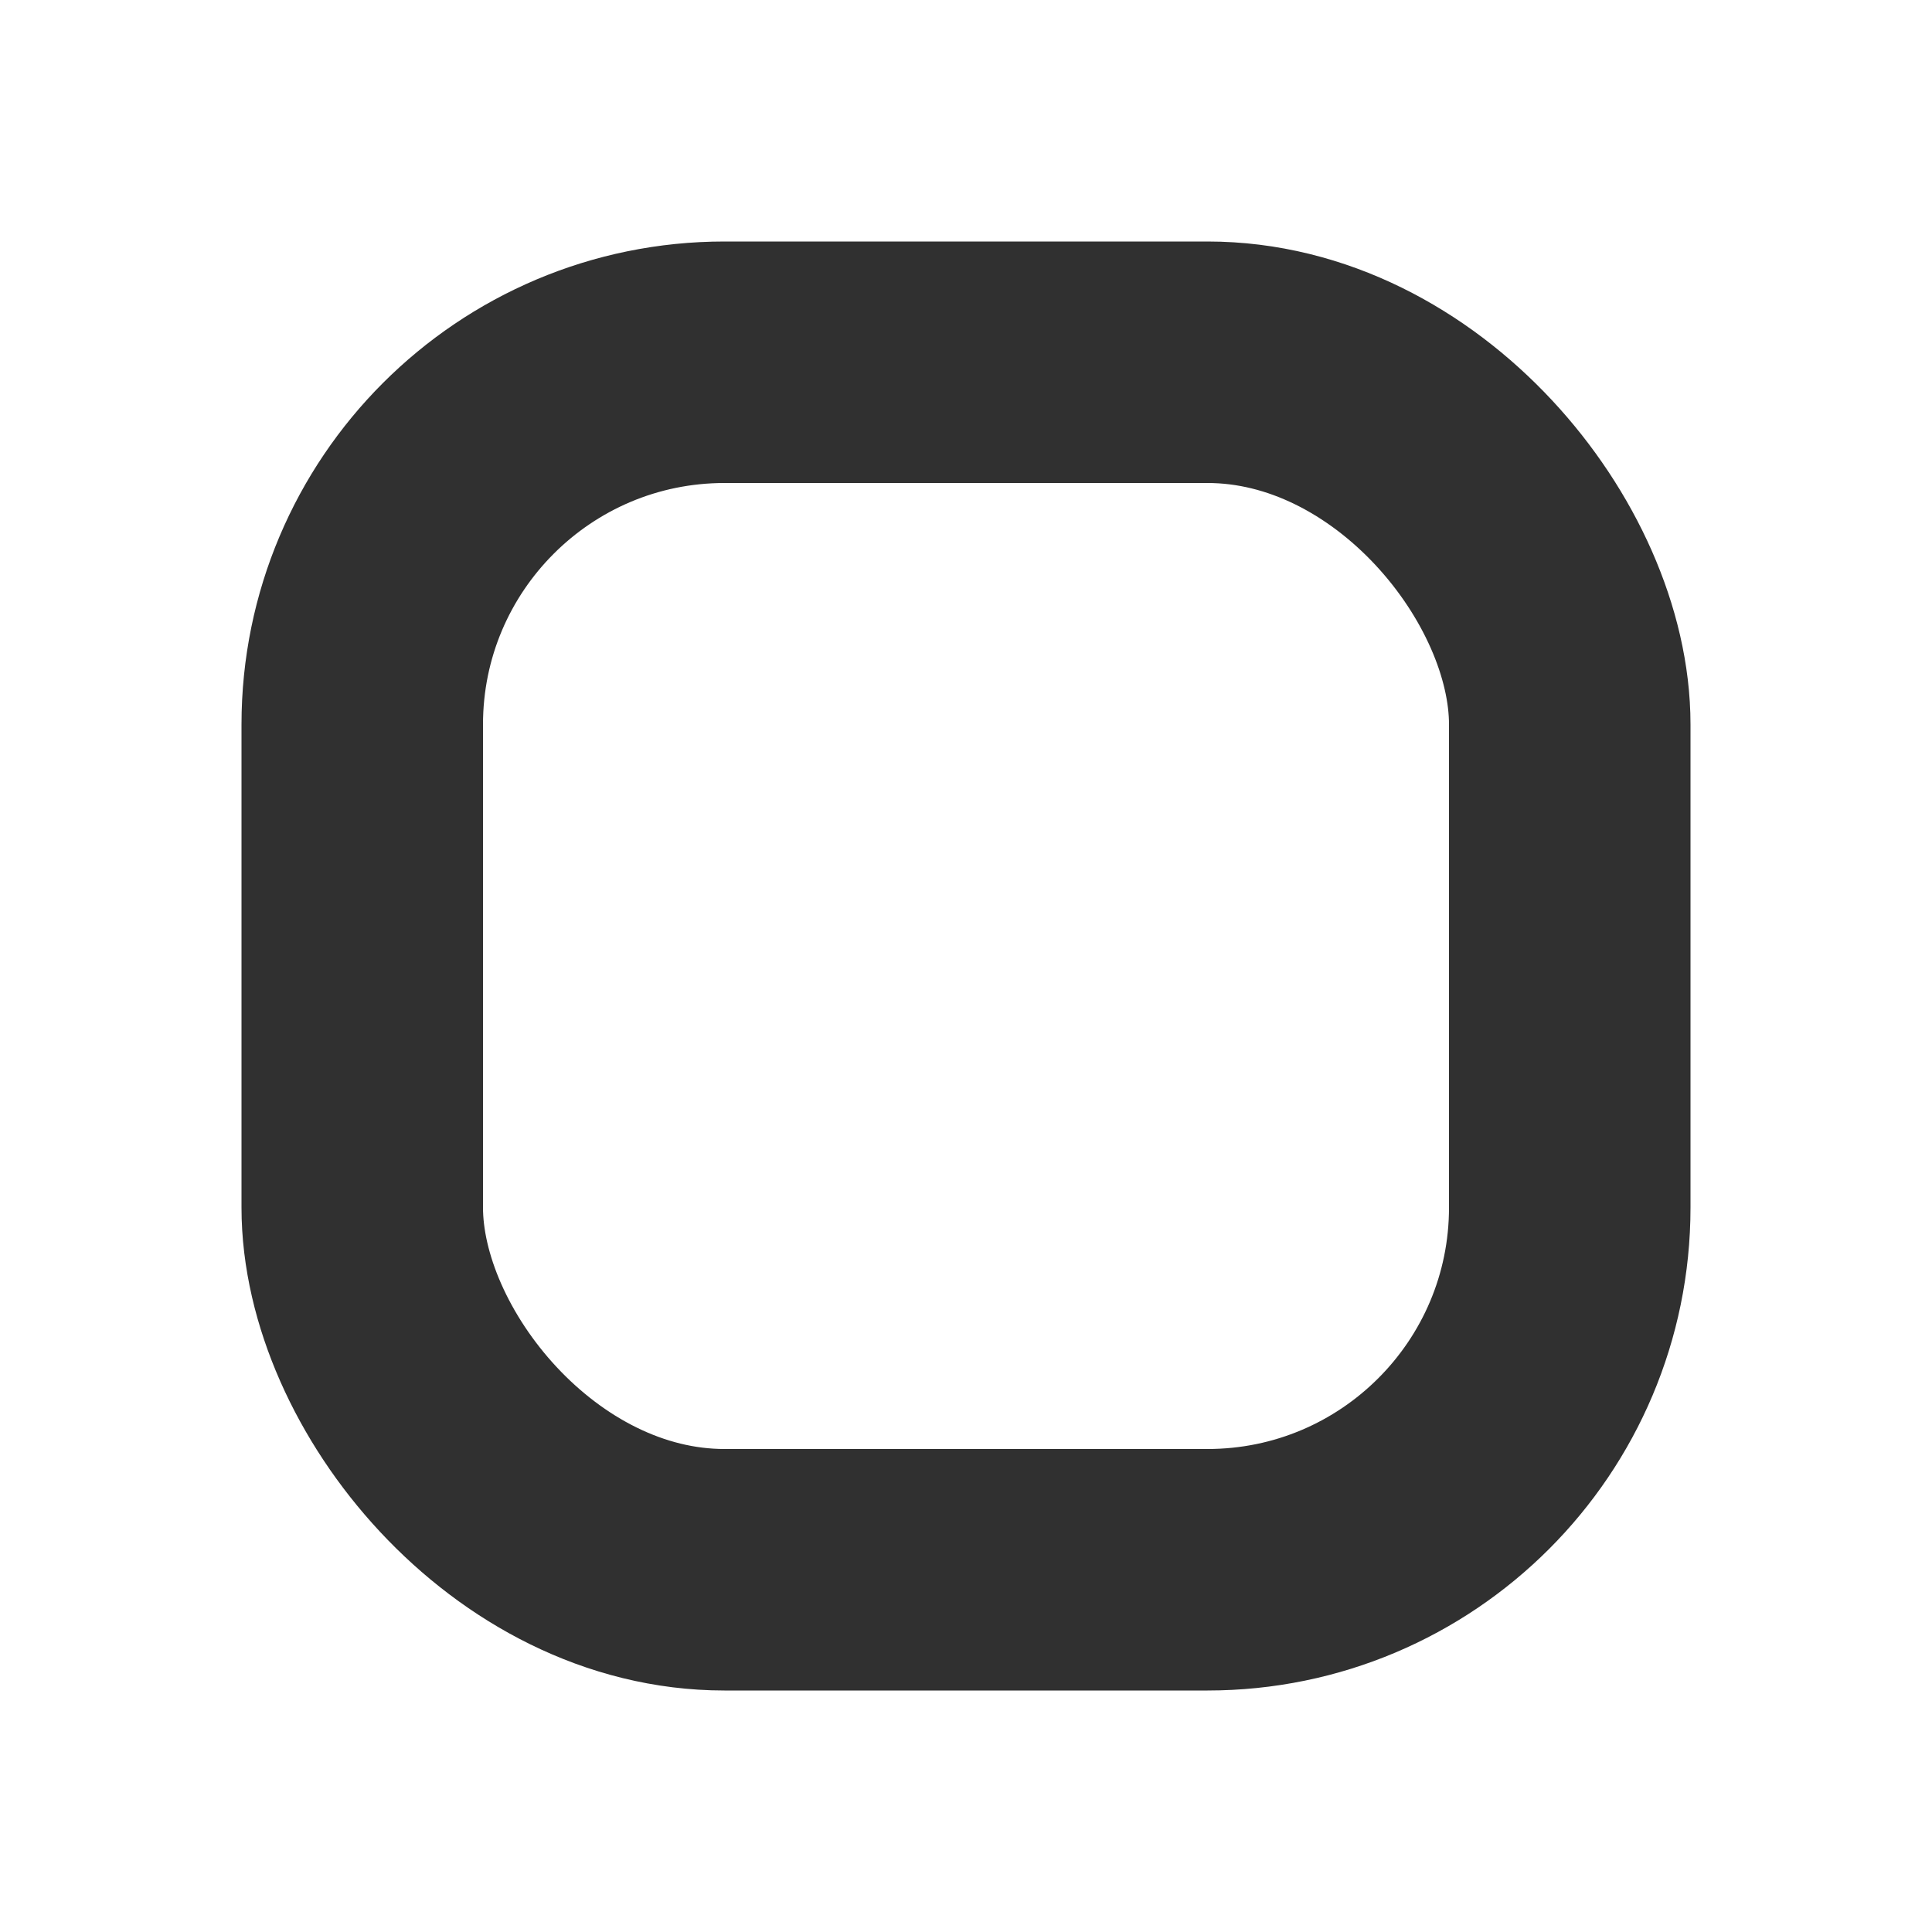 <?xml version="1.0" encoding="UTF-8"?> <svg xmlns="http://www.w3.org/2000/svg" width="32" height="32" viewBox="0 0 32 32" fill="none"><rect x="6" y="6" width="20" height="20" rx="6" stroke="#303030" stroke-width="4"></rect></svg> 
